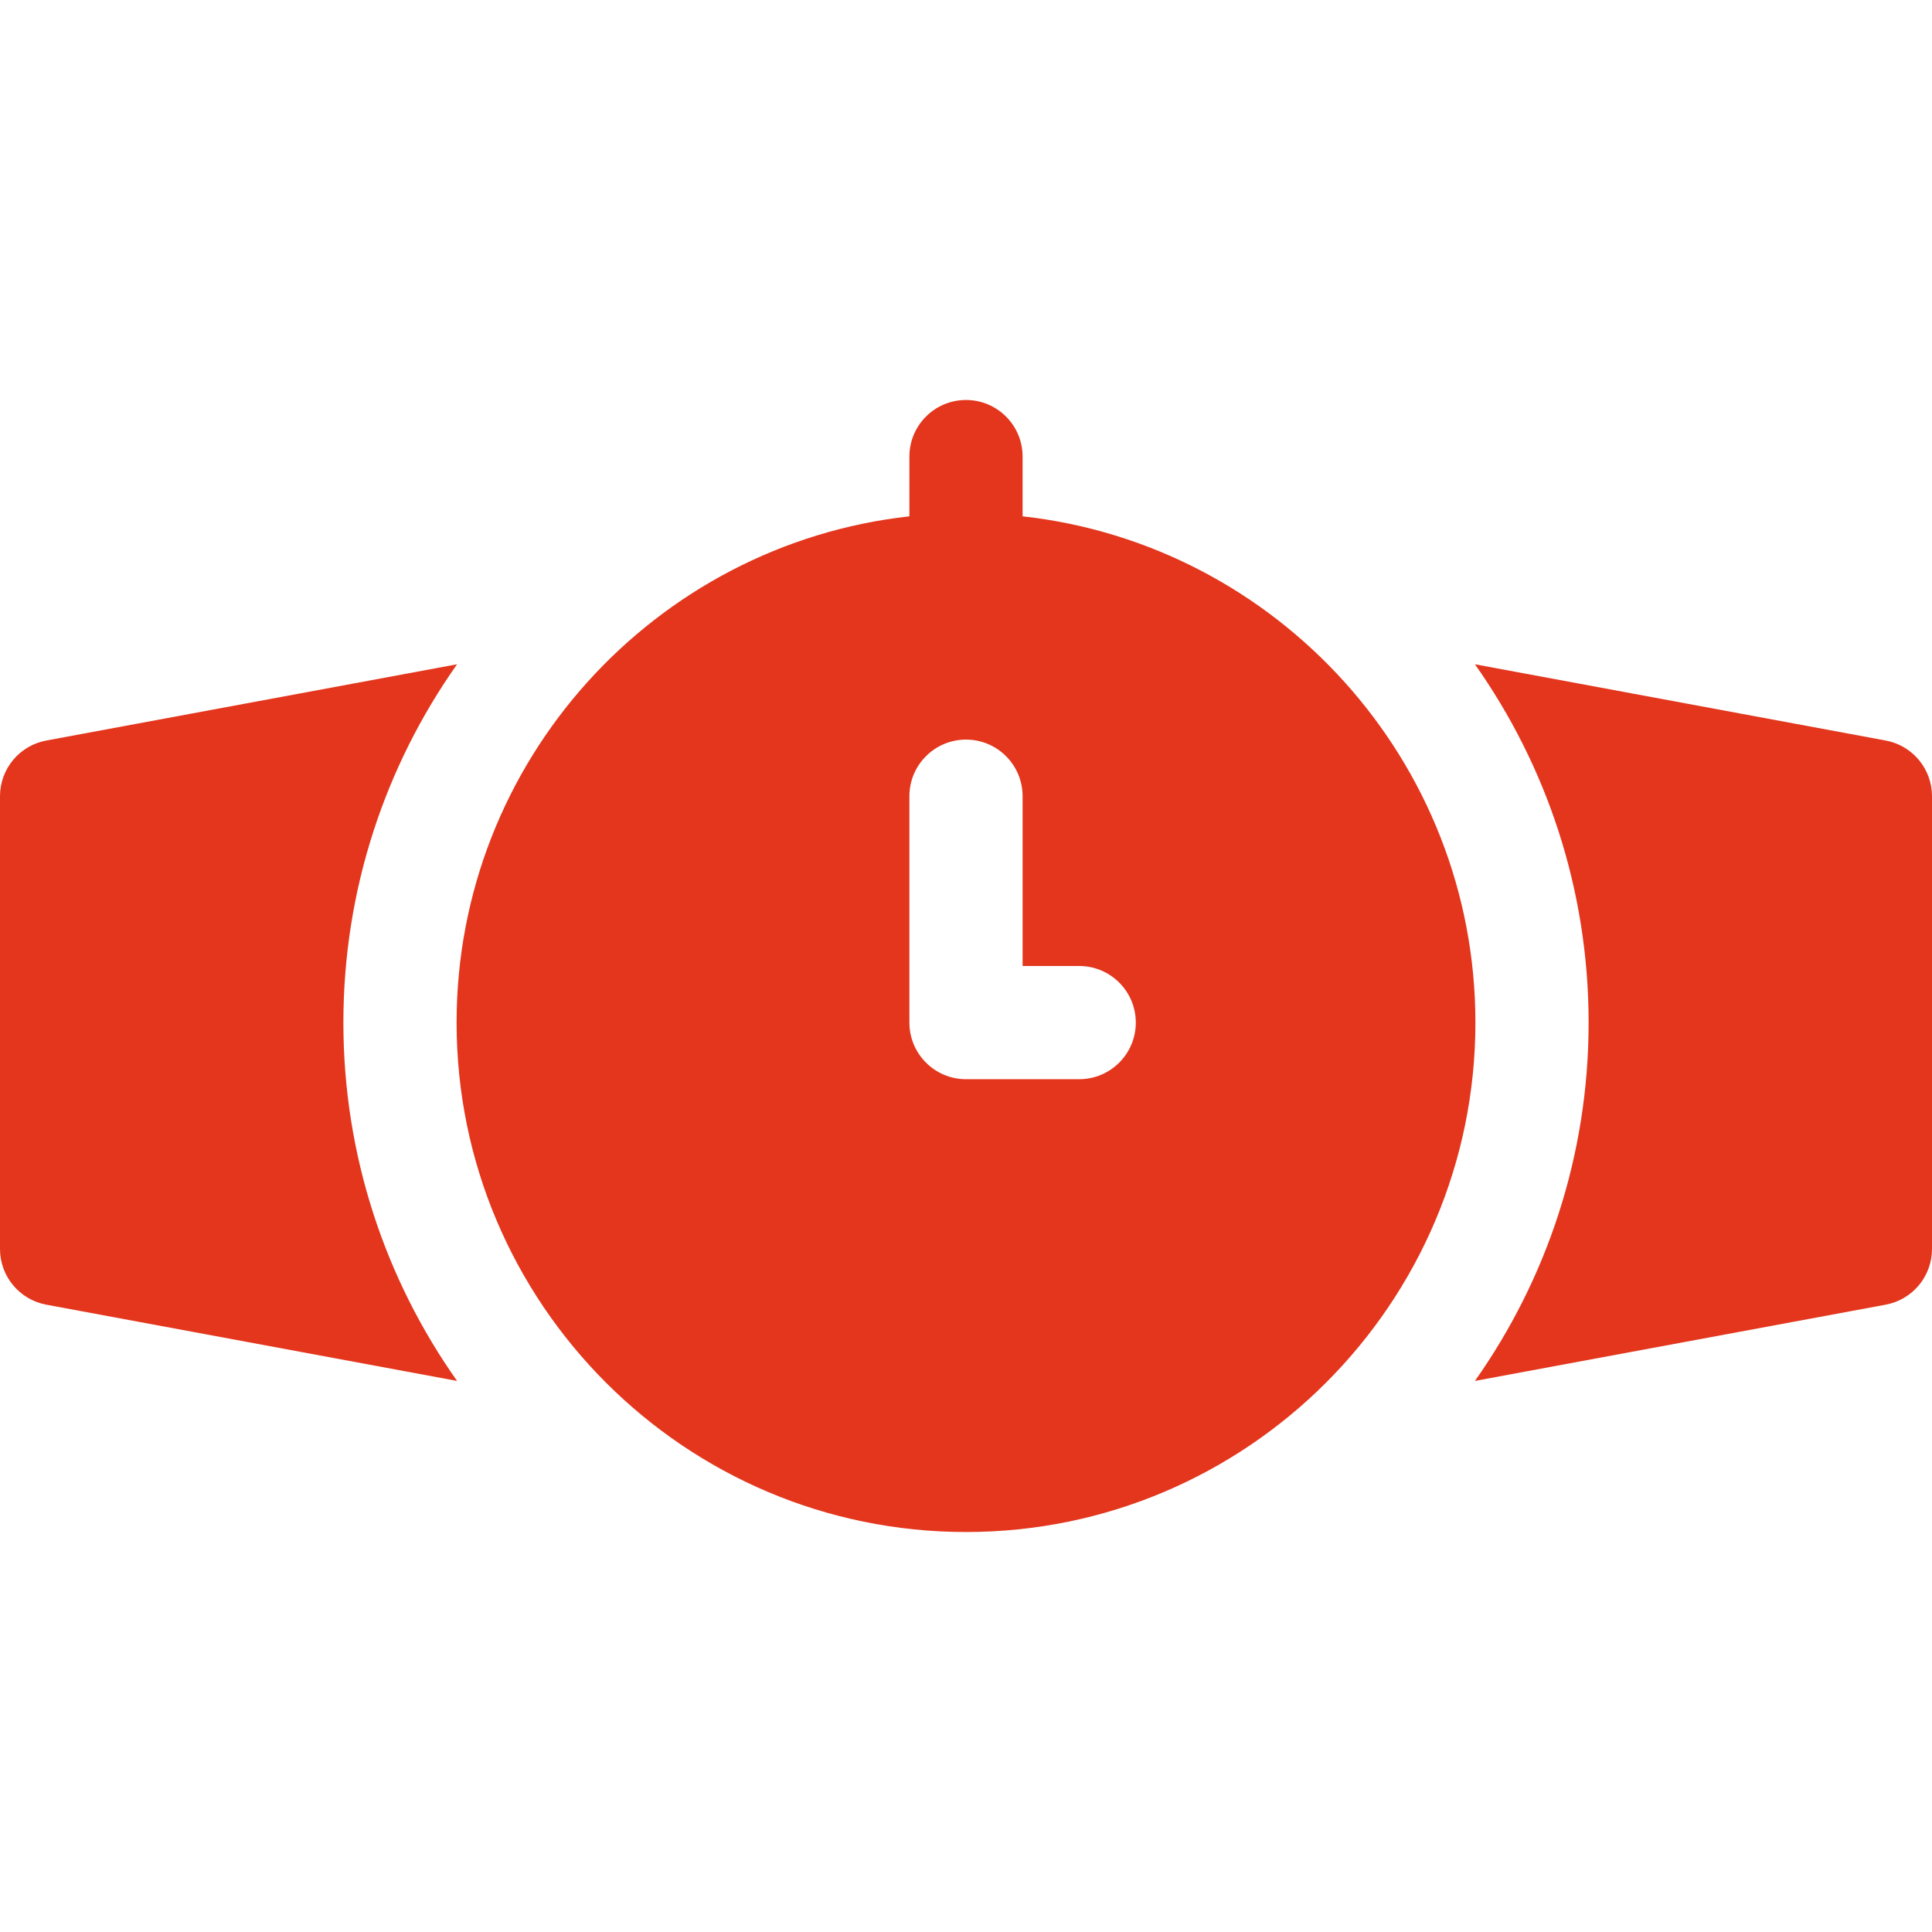 <?xml version="1.0"?>
<svg xmlns="http://www.w3.org/2000/svg" id="Capa_1" enable-background="new 0 0 512 512" height="512px" viewBox="0 0 512 512" width="512px"><g><g><path d="m499.74 196.25-108.87-20.21c18.97 26.87 30.13 59.64 30.13 94.96s-11.16 68.09-30.13 94.96l108.87-20.21c7.1-1.32 12.26-7.52 12.26-14.75v-120c0-7.23-5.16-13.43-12.26-14.75z" data-original="#000000" class="active-path" data-old_color="#000000" fill="#E3361D"/><path d="m121.13 176.04-108.87 20.21c-7.1 1.32-12.26 7.52-12.26 14.75v120c0 7.23 5.16 13.43 12.26 14.75l108.87 20.21c-18.97-26.87-30.13-59.64-30.13-94.96s11.16-68.09 30.13-94.96z" data-original="#000000" class="active-path" data-old_color="#000000" fill="#E3361D"/><path d="m271 136.83v-15.83c0-8.284-6.716-15-15-15s-15 6.716-15 15v15.83c-67.41 7.48-120 64.8-120 134.17 0 74.44 60.56 135 135 135s135-60.56 135-135c0-69.37-52.59-126.69-120-134.17zm15 149.17h-30c-8.28 0-15-6.72-15-15v-60c0-8.28 6.72-15 15-15s15 6.72 15 15v45h15c8.28 0 15 6.72 15 15s-6.72 15-15 15z" data-original="#000000" class="active-path" data-old_color="#000000" fill="#E3361D"/></g></g> </svg>
